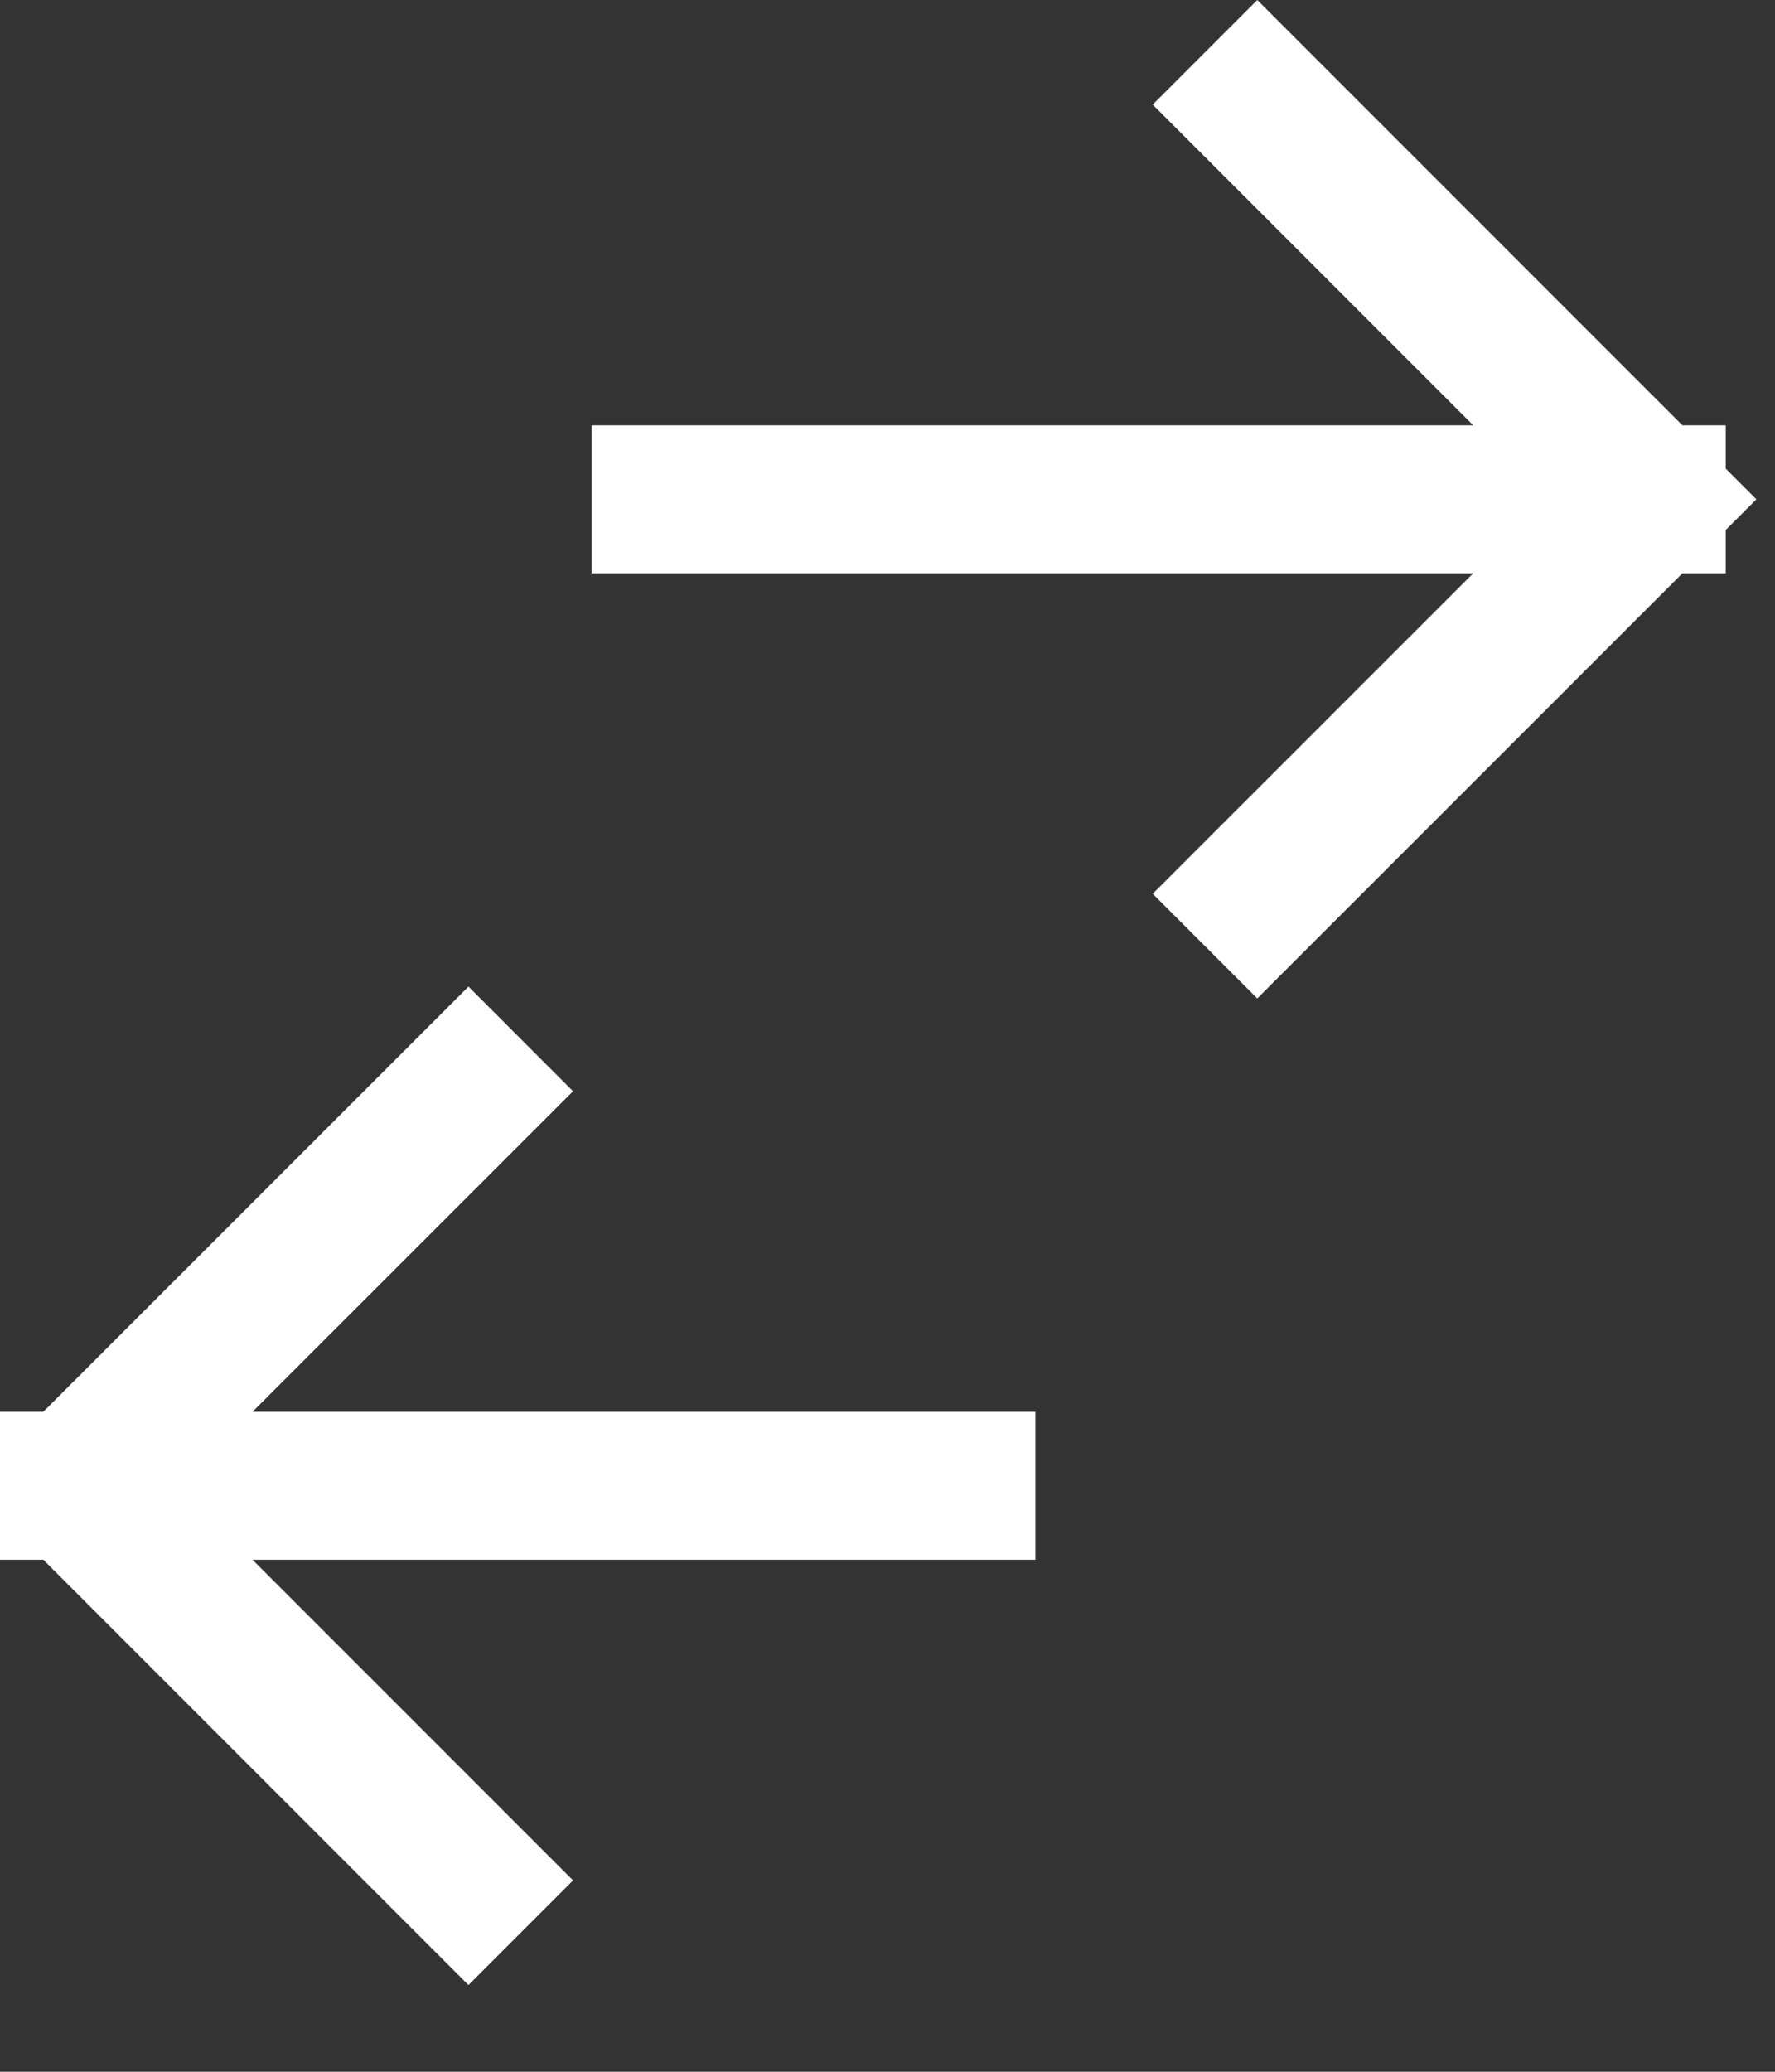 <svg width="12" height="14" viewBox="0 0 12 14" fill="none" xmlns="http://www.w3.org/2000/svg">
<rect x="0" y="0" width="12" height="14" fill="#333333" stroke="none"/>
<path d="M8.5 0.707L11.167 3.374M11.167 3.374L8.5 6.04M11.167 3.374H4.5M3.167 7.374L0.5 10.04M0.5 10.04L3.167 12.707M0.5 10.04H6.5" stroke="white" stroke-linecap="square" stroke-linejoin="round"/>
</svg>
